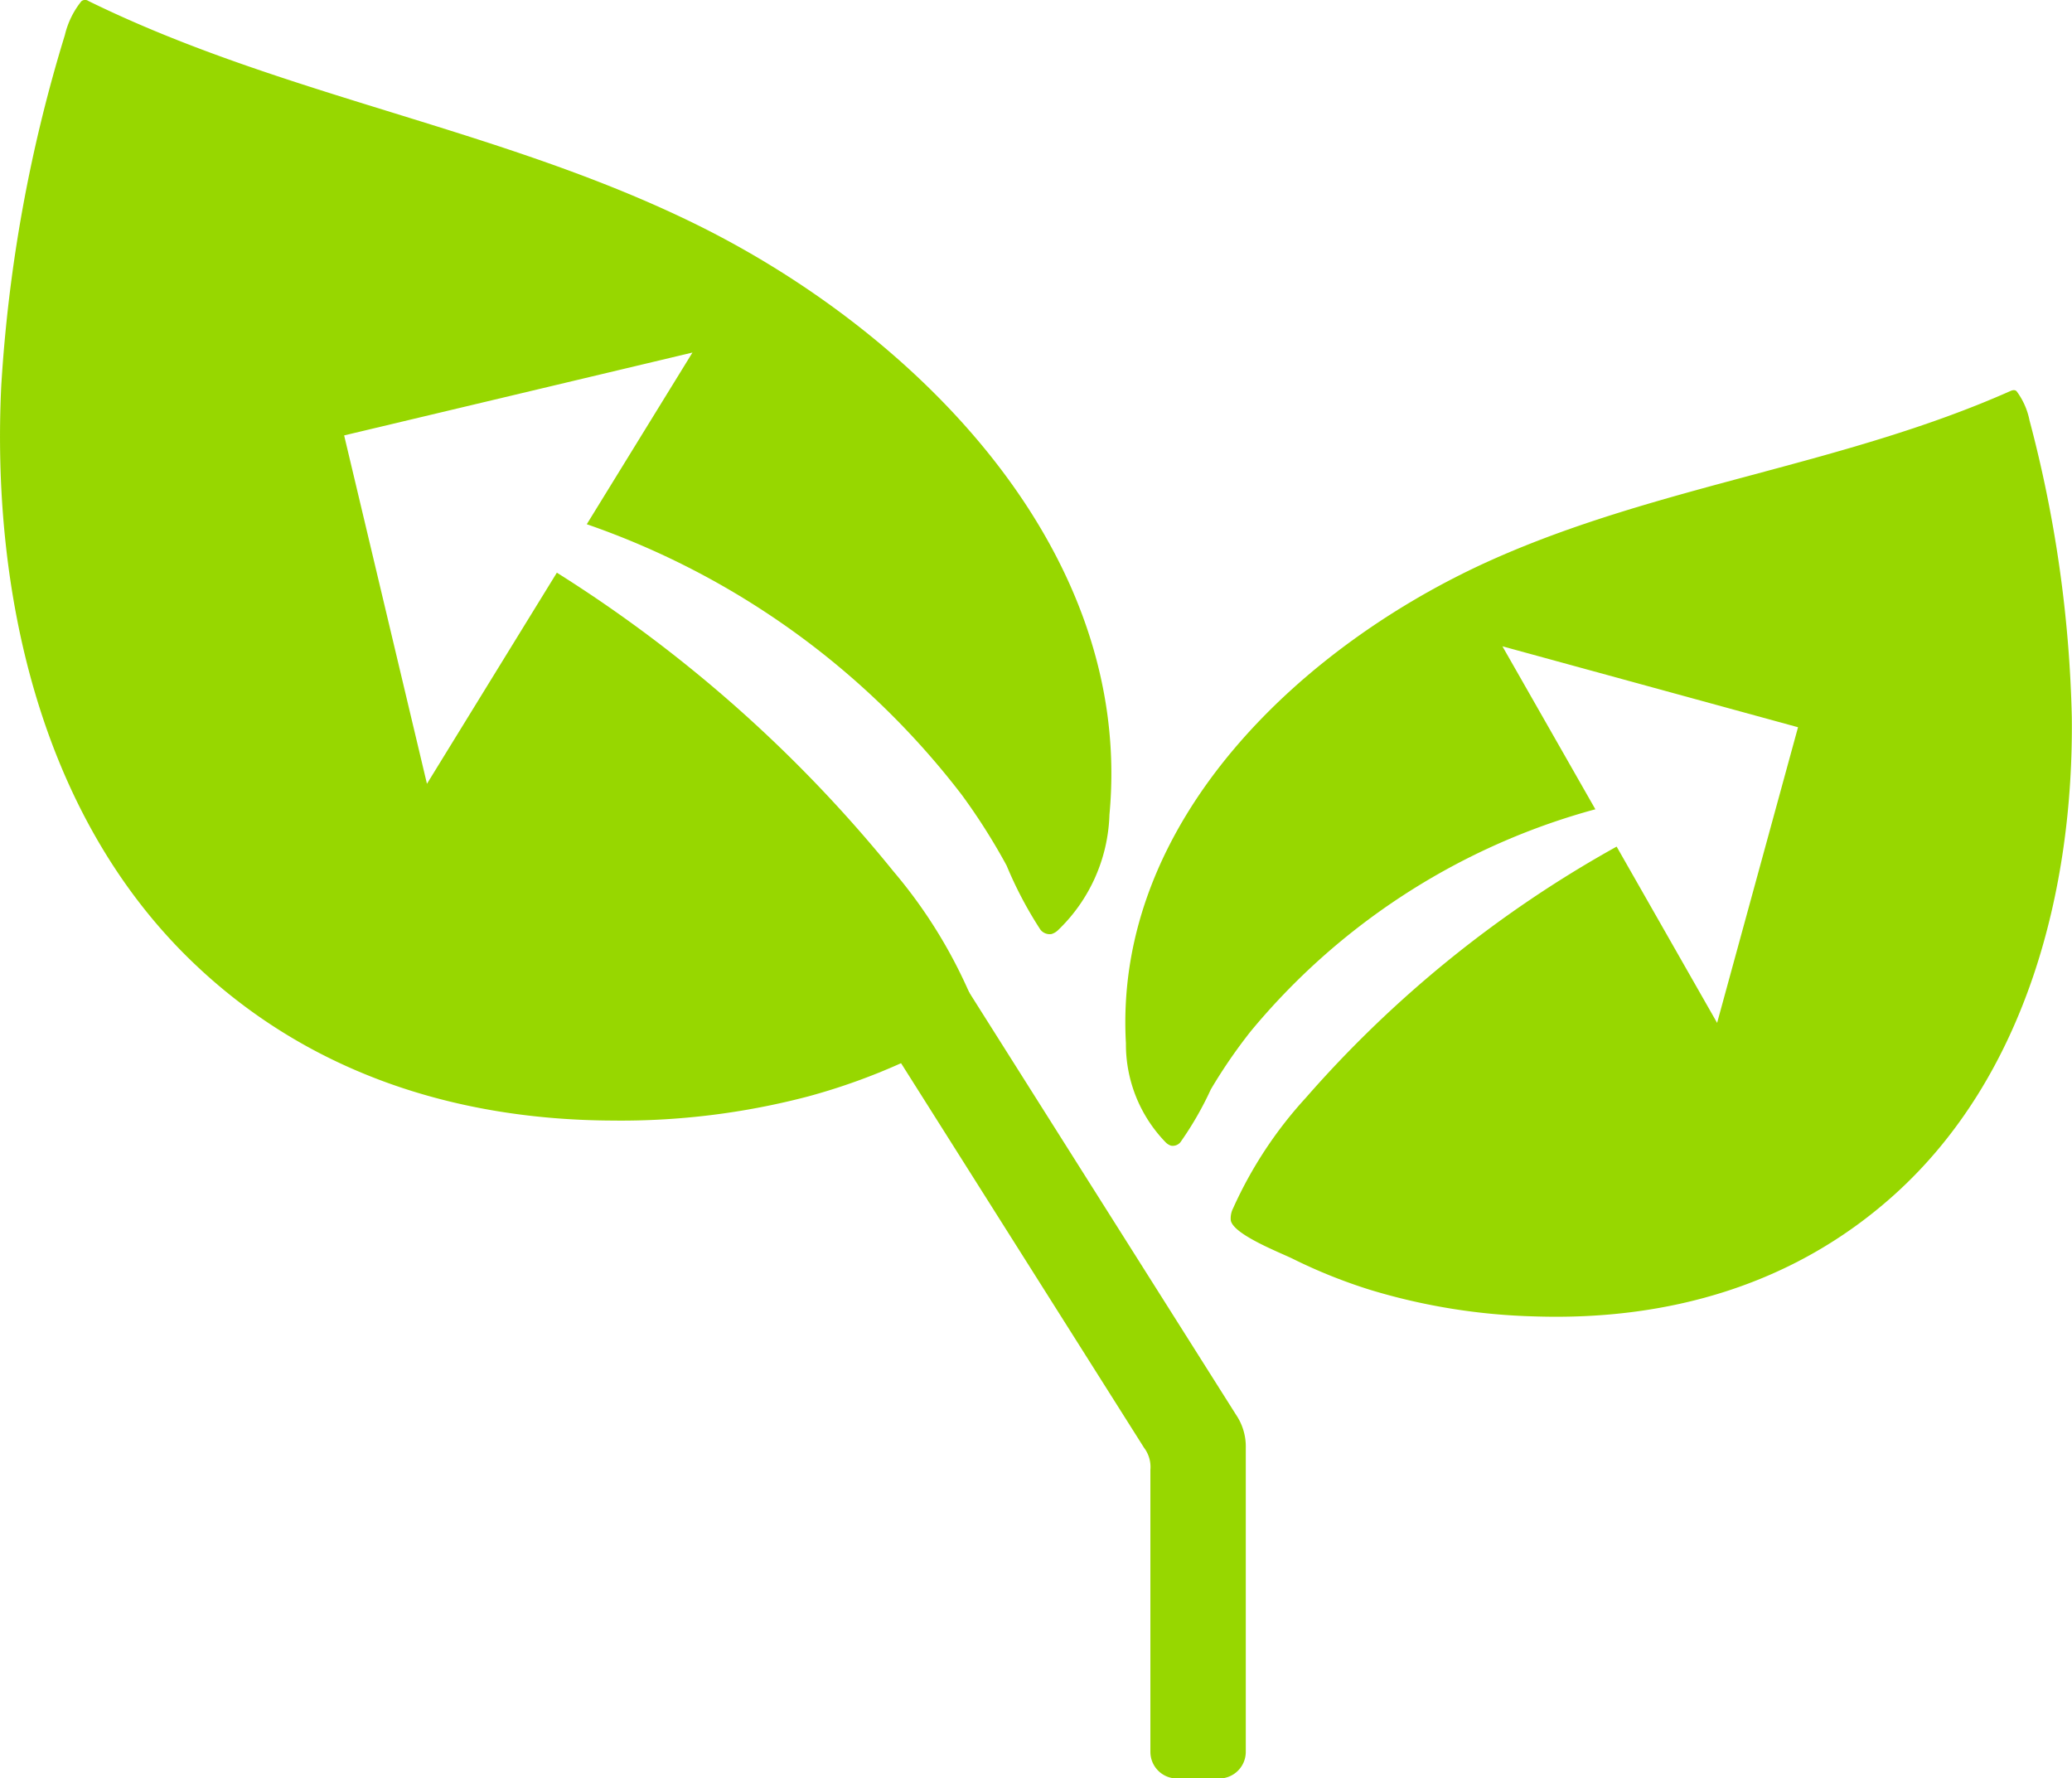 <svg height="102.608" width="119.562" xmlns="http://www.w3.org/2000/svg"><g fill="#97d700"><path d="M54.815 55.5a2.751 2.751 0 00-3.794-.86 2.751 2.751 0 00-.86 3.8l15.853 25.087a1.844 1.844 0 01.368 1.276v16.273a1.537 1.537 0 001.537 1.537h2.43a1.537 1.537 0 001.537-1.537V83.562a3.272 3.272 0 00-.557-1.928zm62.295-31.247a4.152 4.152 0 00-.739-1.672c-.086-.1-.229-.079-.349-.026-9.655 4.292-20.287 5.43-29.937 9.745-10.831 4.844-21.844 15-21.115 27.9a8.108 8.108 0 002.285 5.7.787.787 0 00.311.2.571.571 0 00.55-.2 19.132 19.132 0 001.754-3.047 30.2 30.2 0 012.3-3.349 39.123 39.123 0 0119.246-12.632c.213-.063.429-.121.643-.179l-.62-1.087-4.743-8.316 17.057 4.669-4.669 17.057-4.742-8.318-1.056-1.852A67.021 67.021 0 0075.35 63.339a23.989 23.989 0 00-4.192 6.367 1.273 1.273 0 00-.137.708c.158.827 2.889 1.87 3.6 2.225a30.461 30.461 0 004.473 1.79 35.809 35.809 0 009.465 1.523c7.669.251 14.955-1.8 20.754-7.023 7.615-6.857 10.347-17.611 10.238-27.547a72.917 72.917 0 00-2.441-17.129z"/><path d="M40.199 12.96C28.939 7.409 16.373 5.586 5.108.06a.339.339 0 00-.415.015 4.929 4.929 0 00-.951 1.951A86.619 86.619 0 00.073 22.251C-.498 34.036 2.265 46.92 10.996 55.395c6.649 6.454 15.2 9.214 24.314 9.257a42.517 42.517 0 0011.3-1.386 36.147 36.147 0 005.387-1.925c.866-.389 4.152-1.506 4.377-2.481a1.513 1.513 0 00-.13-.846 28.491 28.491 0 00-4.691-7.742 79.184 79.184 0 00-19.42-17.231l-1.632 2.651-5.864 9.53-4.779-20.1 20.1-4.781-5.863 9.522-.236.383a46.36 46.36 0 0121.643 15.619 35.8 35.8 0 012.584 4.076 22.766 22.766 0 001.947 3.693.678.678 0 00.643.257.945.945 0 00.379-.226 9.626 9.626 0 002.964-6.658c1.433-15.274-11.183-27.816-23.82-34.047z"/></g></svg>